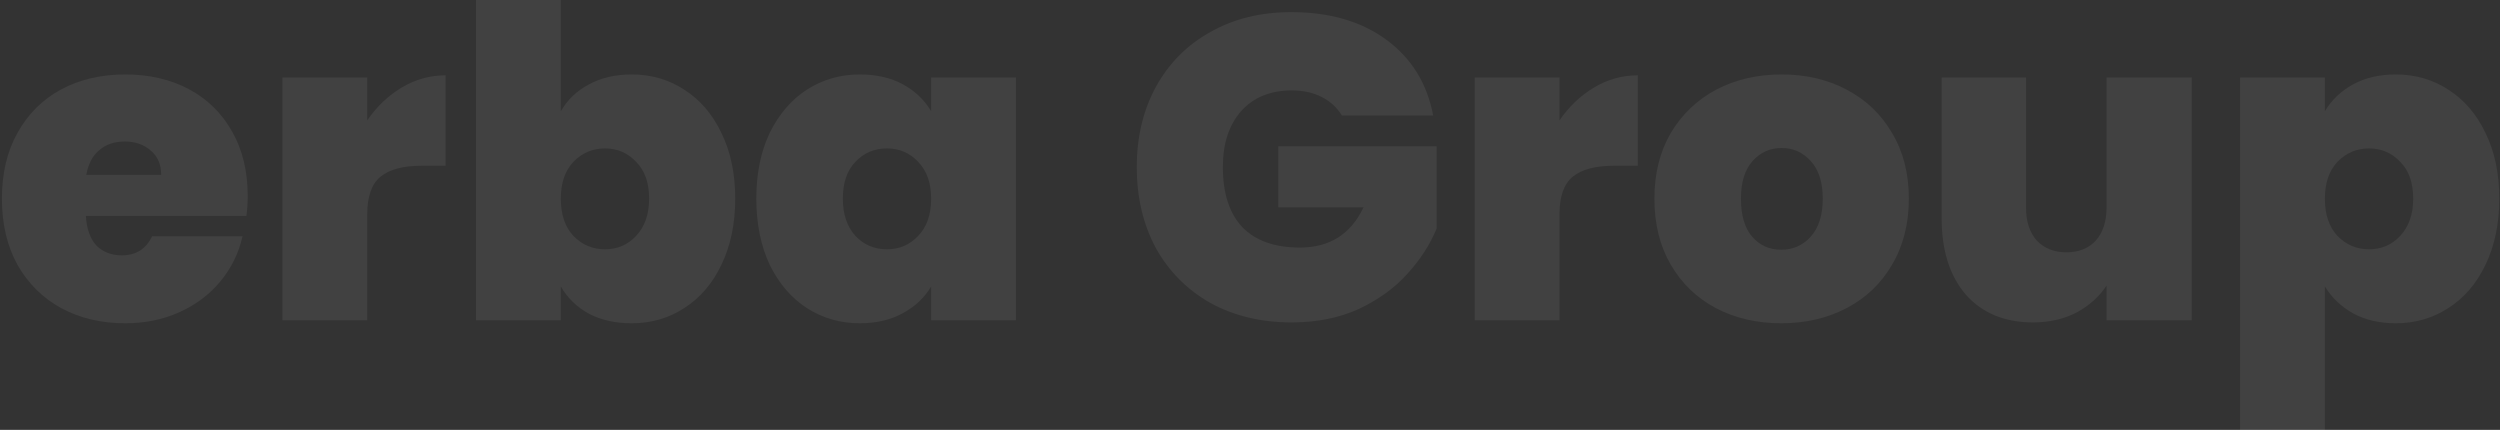 <svg width="1733" height="298" viewBox="0 0 1733 298" fill="none" xmlns="http://www.w3.org/2000/svg">
<rect x="0" y="0" width="1733" height="298" fill="#333333" stroke="none"/>
<path d="M-7.4 10.5L-80.3 222H-155.6L-228.8 10.5H-165.8L-117.8 163.2L-70.1 10.5H-7.4Z" fill="white" fill-opacity="0.07"/>
<path d="M171.721 135.9C171.721 140.5 171.421 145.1 170.821 149.7H59.521C60.121 158.9 62.621 165.8 67.021 170.4C71.621 174.8 77.421 177 84.421 177C94.221 177 101.221 172.6 105.421 163.8H168.121C165.521 175.4 160.421 185.8 152.821 195C145.421 204 136.021 211.1 124.621 216.3C113.221 221.5 100.621 224.1 86.821 224.1C70.221 224.1 55.421 220.6 42.421 213.6C29.621 206.6 19.521 196.6 12.121 183.6C4.921 170.6 1.321 155.3 1.321 137.7C1.321 120.1 4.921 104.9 12.121 92.1C19.321 79.1 29.321 69.1 42.121 62.1C55.121 55.1 70.021 51.6 86.821 51.6C103.421 51.6 118.121 55 130.921 61.8C143.721 68.6 153.721 78.4 160.921 91.2C168.121 103.8 171.721 118.7 171.721 135.9ZM111.721 121.2C111.721 114 109.321 108.4 104.521 104.4C99.721 100.2 93.721 98.1 86.521 98.1C79.321 98.1 73.421 100.1 68.821 104.1C64.221 107.9 61.221 113.6 59.821 121.2H111.721Z" fill="white" fill-opacity="0.07"/>
<path d="M254.584 83.4C261.184 73.8 269.184 66.2 278.584 60.6C287.984 55 298.084 52.2 308.884 52.2V114.9H292.384C279.584 114.9 270.084 117.4 263.884 122.4C257.684 127.4 254.584 136.1 254.584 148.5V222H195.784V53.7H254.584V83.4Z" fill="white" fill-opacity="0.07"/>
<path d="M388.764 77.1C393.364 69.1 399.864 62.9 408.264 58.5C416.664 53.9 426.564 51.6 437.964 51.6C451.364 51.6 463.464 55.1 474.264 62.1C485.264 69.1 493.864 79.1 500.064 92.1C506.464 105.1 509.664 120.3 509.664 137.7C509.664 155.1 506.464 170.4 500.064 183.6C493.864 196.6 485.264 206.6 474.264 213.6C463.464 220.6 451.364 224.1 437.964 224.1C426.564 224.1 416.664 221.9 408.264 217.5C399.864 212.9 393.364 206.6 388.764 198.6V222H329.964V0H388.764V77.1ZM449.964 137.7C449.964 126.7 446.964 118.2 440.964 112.2C435.164 106 427.964 102.9 419.364 102.9C410.764 102.9 403.464 106 397.464 112.2C391.664 118.4 388.764 126.9 388.764 137.7C388.764 148.7 391.664 157.3 397.464 163.5C403.464 169.7 410.764 172.8 419.364 172.8C427.964 172.8 435.164 169.7 440.964 163.5C446.964 157.1 449.964 148.5 449.964 137.7Z" fill="white" fill-opacity="0.07"/>
<path d="M524.27 137.7C524.27 120.3 527.37 105.1 533.57 92.1C539.97 79.1 548.57 69.1 559.37 62.1C570.37 55.1 582.57 51.6 595.97 51.6C607.57 51.6 617.57 53.9 625.97 58.5C634.37 63.1 640.87 69.3 645.47 77.1V53.7H704.27V222H645.47V198.6C640.87 206.4 634.27 212.6 625.67 217.2C617.27 221.8 607.37 224.1 595.97 224.1C582.57 224.1 570.37 220.6 559.37 213.6C548.57 206.6 539.97 196.6 533.57 183.6C527.37 170.4 524.27 155.1 524.27 137.7ZM645.47 137.7C645.47 126.9 642.47 118.4 636.47 112.2C630.67 106 623.47 102.9 614.87 102.9C606.07 102.9 598.77 106 592.97 112.2C587.17 118.2 584.27 126.7 584.27 137.7C584.27 148.5 587.17 157.1 592.97 163.5C598.77 169.7 606.07 172.8 614.87 172.8C623.47 172.8 630.67 169.7 636.47 163.5C642.47 157.3 645.47 148.7 645.47 137.7Z" fill="white" fill-opacity="0.07"/>
<path d="M930.198 80.1C926.798 74.5 922.098 70.2 916.098 67.2C910.298 64.2 903.398 62.7 895.398 62.7C880.598 62.7 868.898 67.5 860.298 77.1C851.898 86.7 847.698 99.6 847.698 115.8C847.698 134 852.198 147.9 861.198 157.5C870.398 166.9 883.698 171.6 901.098 171.6C921.698 171.6 936.398 162.3 945.198 143.7H886.098V101.4H995.898V158.4C991.298 169.6 984.498 180.1 975.498 189.9C966.698 199.7 955.498 207.8 941.898 214.2C928.298 220.4 912.798 223.5 895.398 223.5C874.198 223.5 855.398 219 838.998 210C822.798 200.8 810.198 188.1 801.198 171.9C792.398 155.5 787.998 136.8 787.998 115.8C787.998 95 792.398 76.5 801.198 60.3C810.198 43.9 822.798 31.2 838.998 22.2C855.198 13 873.898 8.4 895.098 8.4C921.698 8.4 943.698 14.8 961.098 27.6C978.498 40.4 989.298 57.9 993.498 80.1H930.198Z" fill="white" fill-opacity="0.07"/>
<path d="M1081.05 83.4C1087.65 73.8 1095.65 66.2 1105.05 60.6C1114.45 55 1124.55 52.2 1135.35 52.2V114.9H1118.85C1106.05 114.9 1096.55 117.4 1090.35 122.4C1084.15 127.4 1081.05 136.1 1081.05 148.5V222H1022.25V53.7H1081.05V83.4Z" fill="white" fill-opacity="0.07"/>
<path d="M1234.73 224.1C1217.93 224.1 1202.83 220.6 1189.43 213.6C1176.23 206.6 1165.83 196.6 1158.23 183.6C1150.63 170.6 1146.83 155.3 1146.83 137.7C1146.83 120.3 1150.63 105.1 1158.23 92.1C1166.03 79.1 1176.53 69.1 1189.73 62.1C1203.13 55.1 1218.23 51.6 1235.03 51.6C1251.83 51.6 1266.83 55.1 1280.03 62.1C1293.43 69.1 1303.93 79.1 1311.53 92.1C1319.33 105.1 1323.23 120.3 1323.23 137.7C1323.23 155.1 1319.33 170.4 1311.53 183.6C1303.93 196.6 1293.43 206.6 1280.03 213.6C1266.63 220.6 1251.53 224.1 1234.73 224.1ZM1234.73 173.1C1242.93 173.1 1249.73 170.1 1255.13 164.1C1260.73 157.9 1263.53 149.1 1263.53 137.7C1263.53 126.3 1260.73 117.6 1255.13 111.6C1249.73 105.6 1243.03 102.6 1235.03 102.6C1227.03 102.6 1220.33 105.6 1214.93 111.6C1209.53 117.6 1206.83 126.3 1206.83 137.7C1206.83 149.3 1209.43 158.1 1214.63 164.1C1219.83 170.1 1226.53 173.1 1234.73 173.1Z" fill="white" fill-opacity="0.07"/>
<path d="M1519.35 53.7V222H1460.25V198C1455.25 205.6 1448.35 211.8 1439.55 216.6C1430.75 221.2 1420.65 223.5 1409.25 223.5C1389.65 223.5 1374.15 217.1 1362.75 204.3C1351.55 191.3 1345.95 173.7 1345.95 151.5V53.7H1404.45V144C1404.45 153.6 1406.95 161.2 1411.95 166.8C1417.15 172.2 1423.95 174.9 1432.35 174.9C1440.95 174.9 1447.75 172.2 1452.75 166.8C1457.75 161.2 1460.25 153.6 1460.25 144V53.7H1519.35Z" fill="white" fill-opacity="0.07"/>
<path d="M1611.62 77.1C1616.22 69.3 1622.72 63.1 1631.12 58.5C1639.52 53.9 1649.42 51.6 1660.82 51.6C1674.22 51.6 1686.32 55.1 1697.12 62.1C1708.12 69.1 1716.72 79.1 1722.92 92.1C1729.32 105.1 1732.52 120.3 1732.52 137.7C1732.52 155.1 1729.32 170.4 1722.92 183.6C1716.72 196.6 1708.12 206.6 1697.12 213.6C1686.32 220.6 1674.22 224.1 1660.82 224.1C1649.42 224.1 1639.52 221.8 1631.12 217.2C1622.92 212.6 1616.42 206.4 1611.62 198.6V302.4H1552.82V53.7H1611.62V77.1ZM1672.82 137.7C1672.82 126.7 1669.82 118.2 1663.82 112.2C1658.02 106 1650.82 102.9 1642.22 102.9C1633.62 102.9 1626.32 106 1620.32 112.2C1614.52 118.4 1611.62 126.9 1611.62 137.7C1611.62 148.7 1614.52 157.3 1620.32 163.5C1626.32 169.7 1633.62 172.8 1642.22 172.8C1650.82 172.8 1658.02 169.7 1663.82 163.5C1669.82 157.1 1672.82 148.5 1672.82 137.7Z" fill="white" fill-opacity="0.07"/>
</svg>
